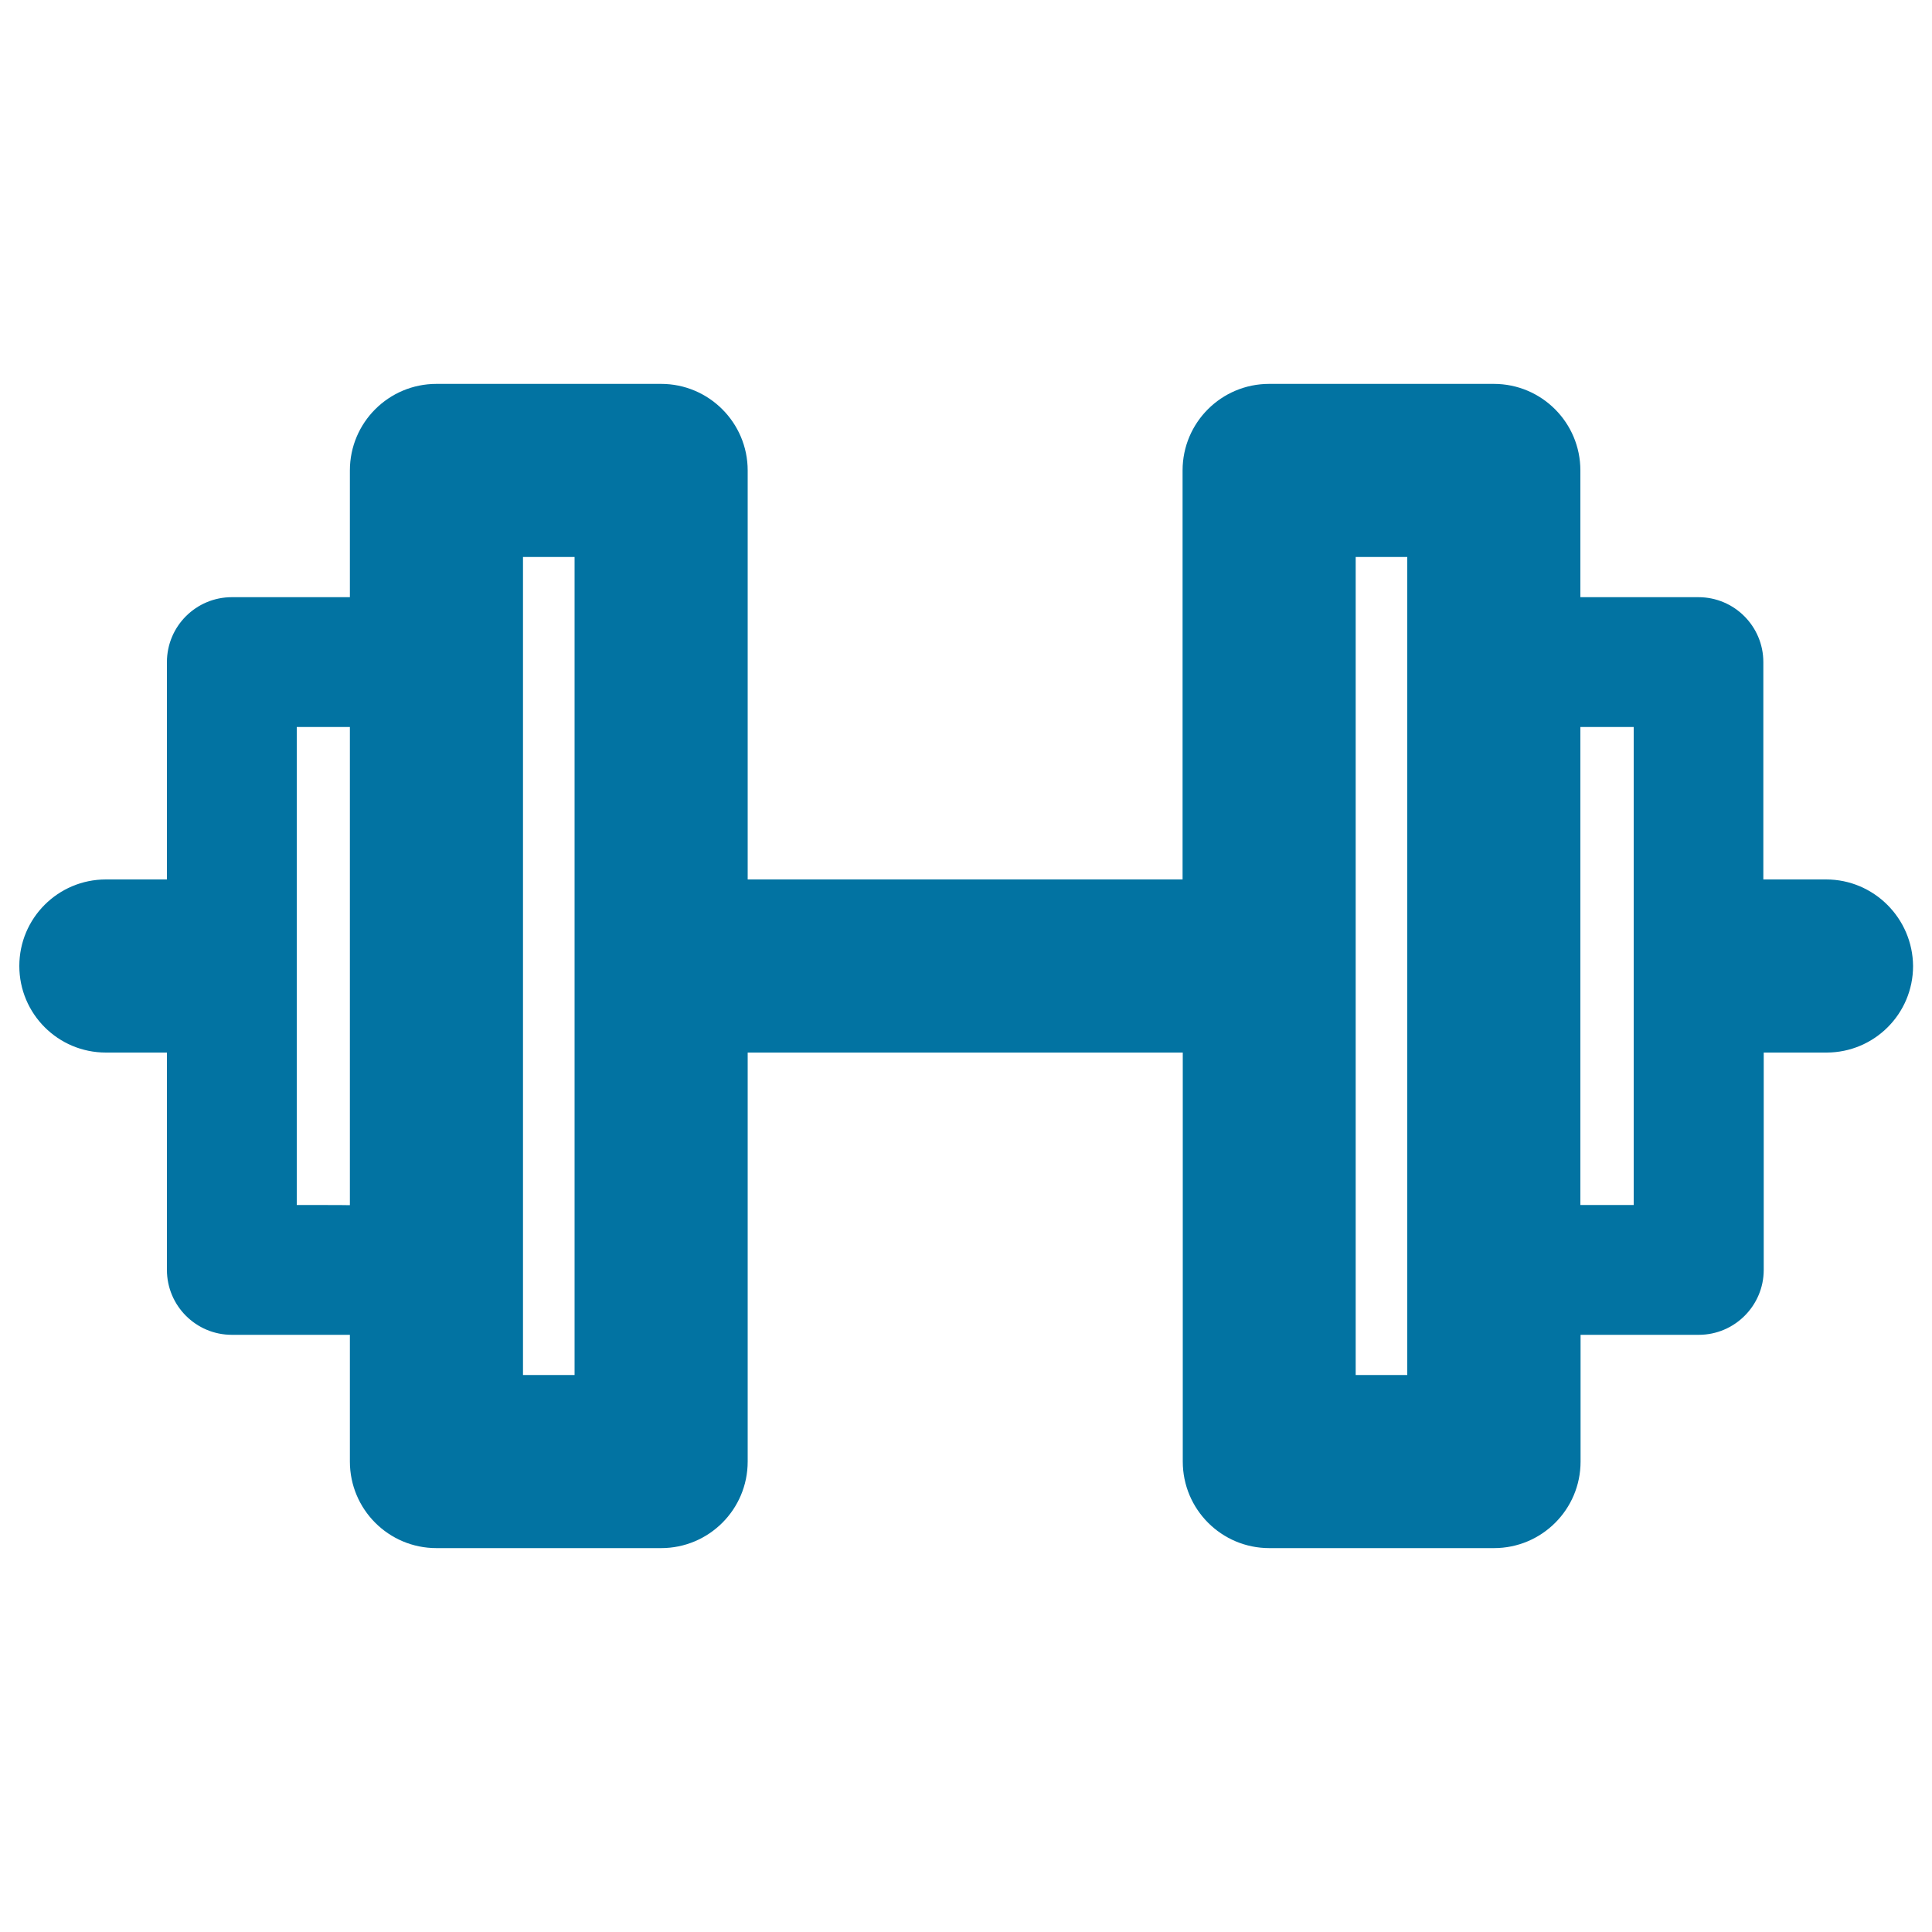 <svg xmlns="http://www.w3.org/2000/svg" viewBox="0 0 1000 1000" style="fill:#0273a2">
<title>Double Dumbbell SVG icon</title>
<g><path d="M945.2,455.2h-32.5V342.7c0-18.5-15-33.6-33.6-33.6H818v-65.6c0-24.7-20-44.8-44.8-44.8H656.9c-24.7,0-44.8,20-44.8,44.8v211.7H387V243.5c0-24.7-20.1-44.8-44.8-44.8H225.9c-24.7,0-44.8,20-44.8,44.8v65.6H120c-18.5,0-33.6,15-33.6,33.6v112.5H54.8c-24.7,0-44.8,20-44.8,44.8c0,24.7,20,44.8,44.8,44.8h31.6v112.5c0,18.5,15,33.6,33.6,33.6h61.1v65.6c0,24.7,20,44.8,44.8,44.8h116.3c24.7,0,44.8-20,44.8-44.8V544.8h225.2v211.7c0,24.7,20,44.8,44.8,44.8h116.3c24.7,0,44.8-20,44.8-44.8v-65.6h61.2c18.5,0,33.6-15.1,33.6-33.6V544.8h32.5c24.7,0,44.8-20,44.8-44.8C990,475.3,969.9,455.2,945.2,455.2z M153.6,623.7V376.3h27.5v247.5C181.1,623.7,153.6,623.7,153.6,623.7z M297.4,711.7h-26.7V288.3h26.7V711.7L297.4,711.7z M728.4,711.7h-26.7V288.3h26.7V711.7z M845.6,623.7H818V376.3h27.6V623.7z"/></g>
</svg>